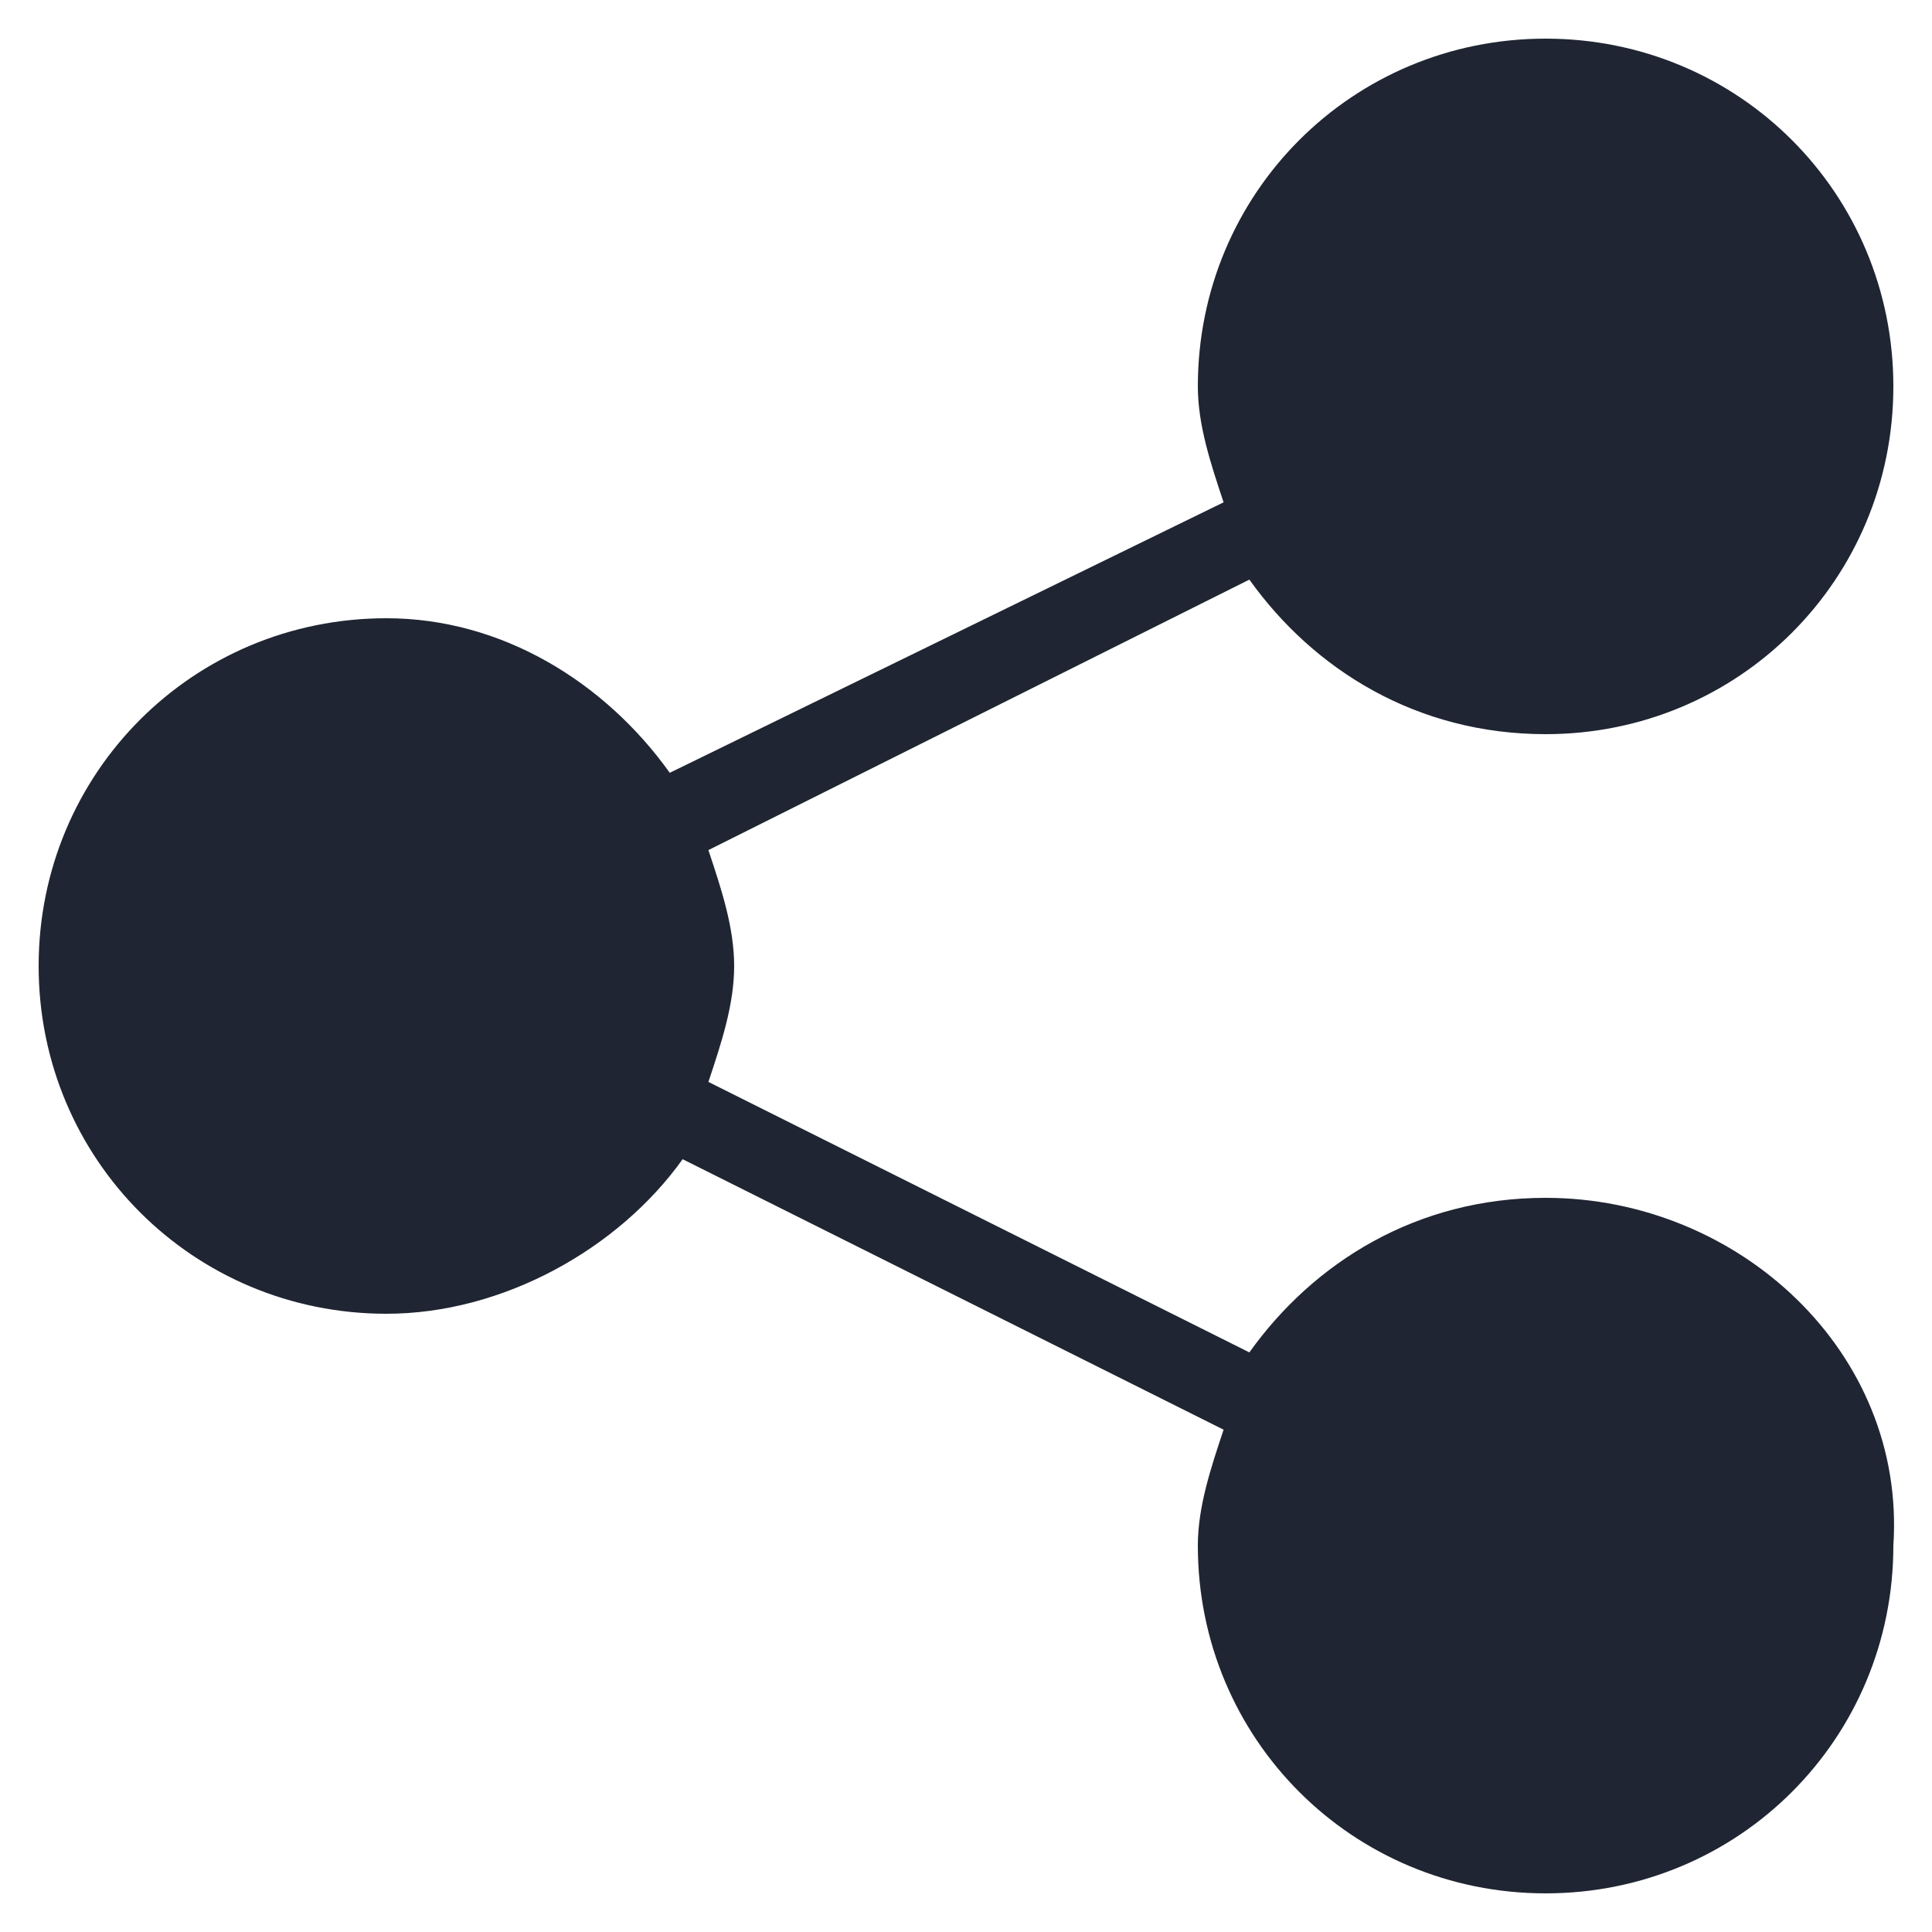 <?xml version="1.0" encoding="utf-8"?>
<!-- Generator: Adobe Illustrator 18.1.1, SVG Export Plug-In . SVG Version: 6.00 Build 0)  -->
<svg version="1.1" id="Layer_1" xmlns="http://www.w3.org/2000/svg" xmlns:xlink="http://www.w3.org/1999/xlink" x="0px" y="0px"
	 width="15px" height="15px" viewBox="0 0 15 15" enable-background="new 0 0 15 15" xml:space="preserve">
<path fill="#1F2532" d="M12,9.3c-1,0-1.8,0.5-2.3,1.2L5.5,8.4c0.1-0.3,0.2-0.6,0.2-0.9c0-0.3-0.1-0.6-0.2-0.9l4.2-2.1
	c0.5,0.7,1.3,1.2,2.3,1.2c1.5,0,2.7-1.2,2.7-2.7c0-1.5-1.2-2.7-2.7-2.7S9.3,1.5,9.3,3c0,0.3,0.1,0.6,0.2,0.9L5.2,6
	C4.7,5.3,3.9,4.8,3,4.8C1.5,4.8,0.3,6,0.3,7.5s1.2,2.7,2.7,2.7c0.9,0,1.8-0.5,2.3-1.2l4.2,2.1c-0.1,0.3-0.2,0.6-0.2,0.9
	c0,1.5,1.2,2.7,2.7,2.7s2.7-1.2,2.7-2.7C14.8,10.5,13.5,9.3,12,9.3z"/>
</svg>
